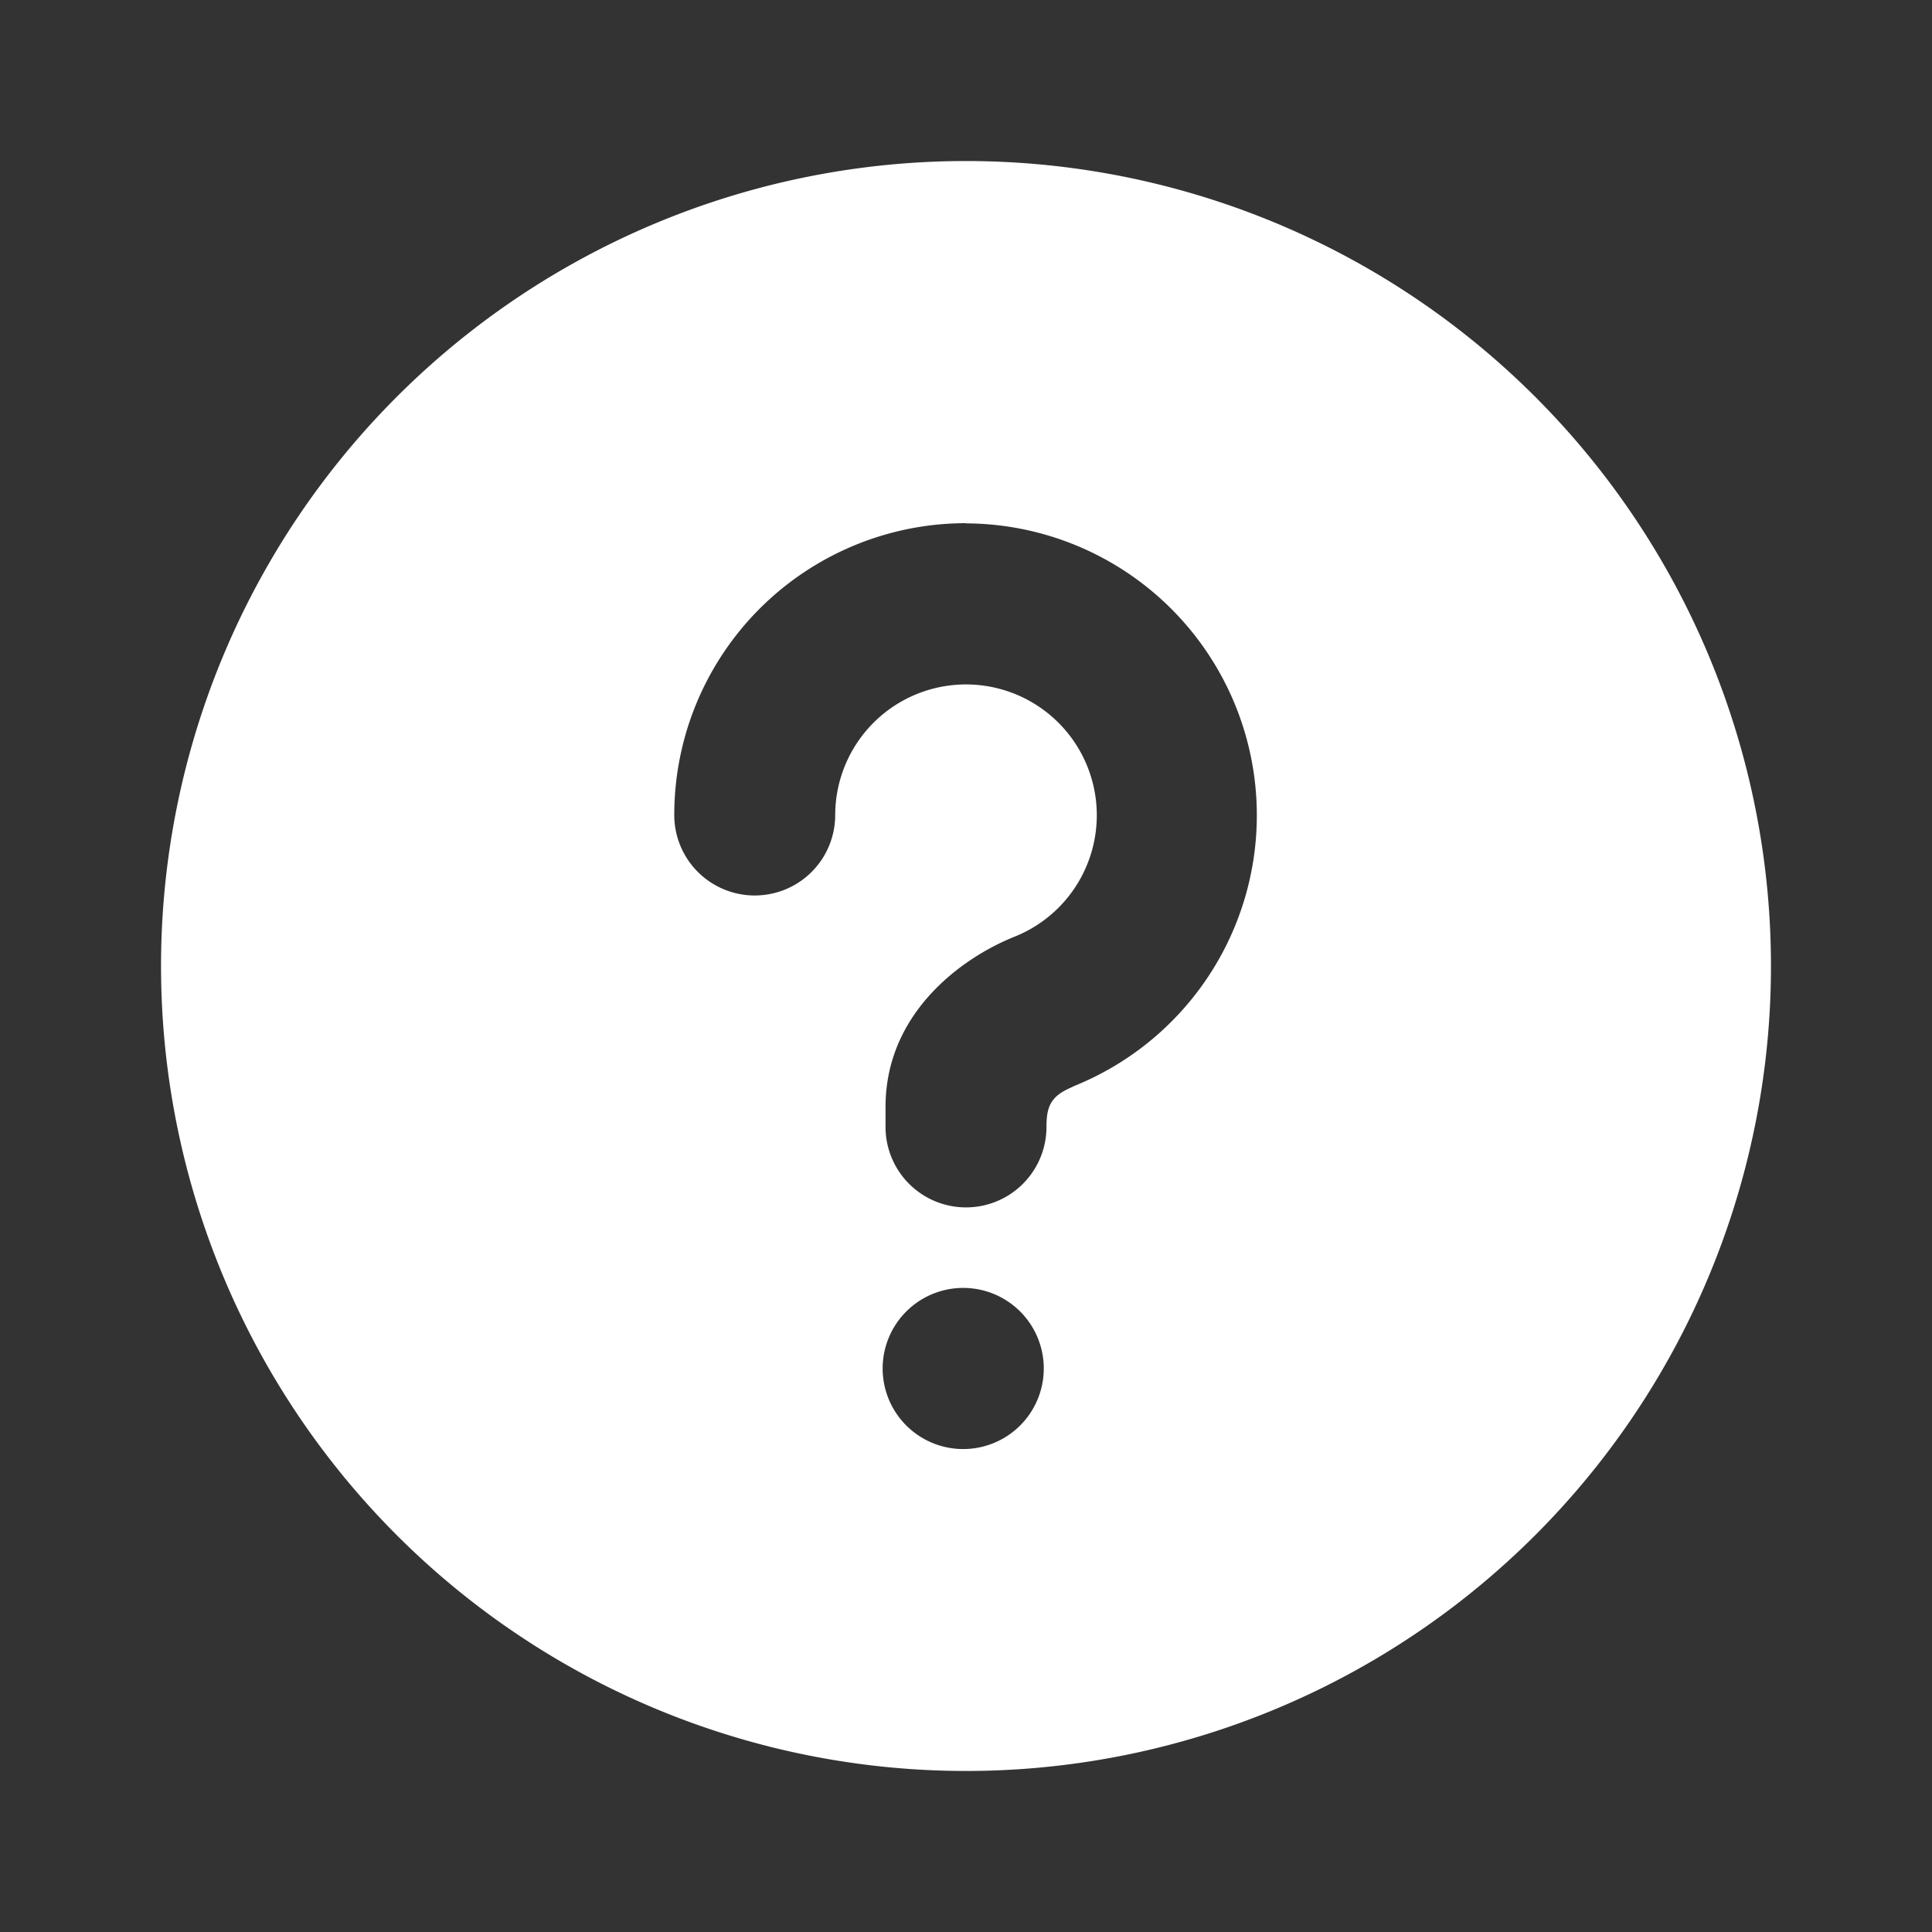 <svg xmlns="http://www.w3.org/2000/svg" width="20" height="20" fill="none"><rect width="100%" height="100%" fill="#333333" stroke="none"/><path fill="#fff" d="M10 1.667A8.333 8.333 0 1 1 1.667 10 8.333 8.333 0 0 1 10 1.667Zm0 11.666A.834.834 0 1 0 10 15a.834.834 0 0 0 0-1.667Zm0-7.917a3.02 3.02 0 0 0-3.02 3.021.833.833 0 0 0 1.666 0 1.354 1.354 0 1 1 1.858 1.259c-.563.225-1.337.801-1.337 1.762v.208a.833.833 0 0 0 1.666 0c0-.203.042-.305.218-.391l.072-.034A3.022 3.022 0 0 0 10 5.418Z"/></svg>